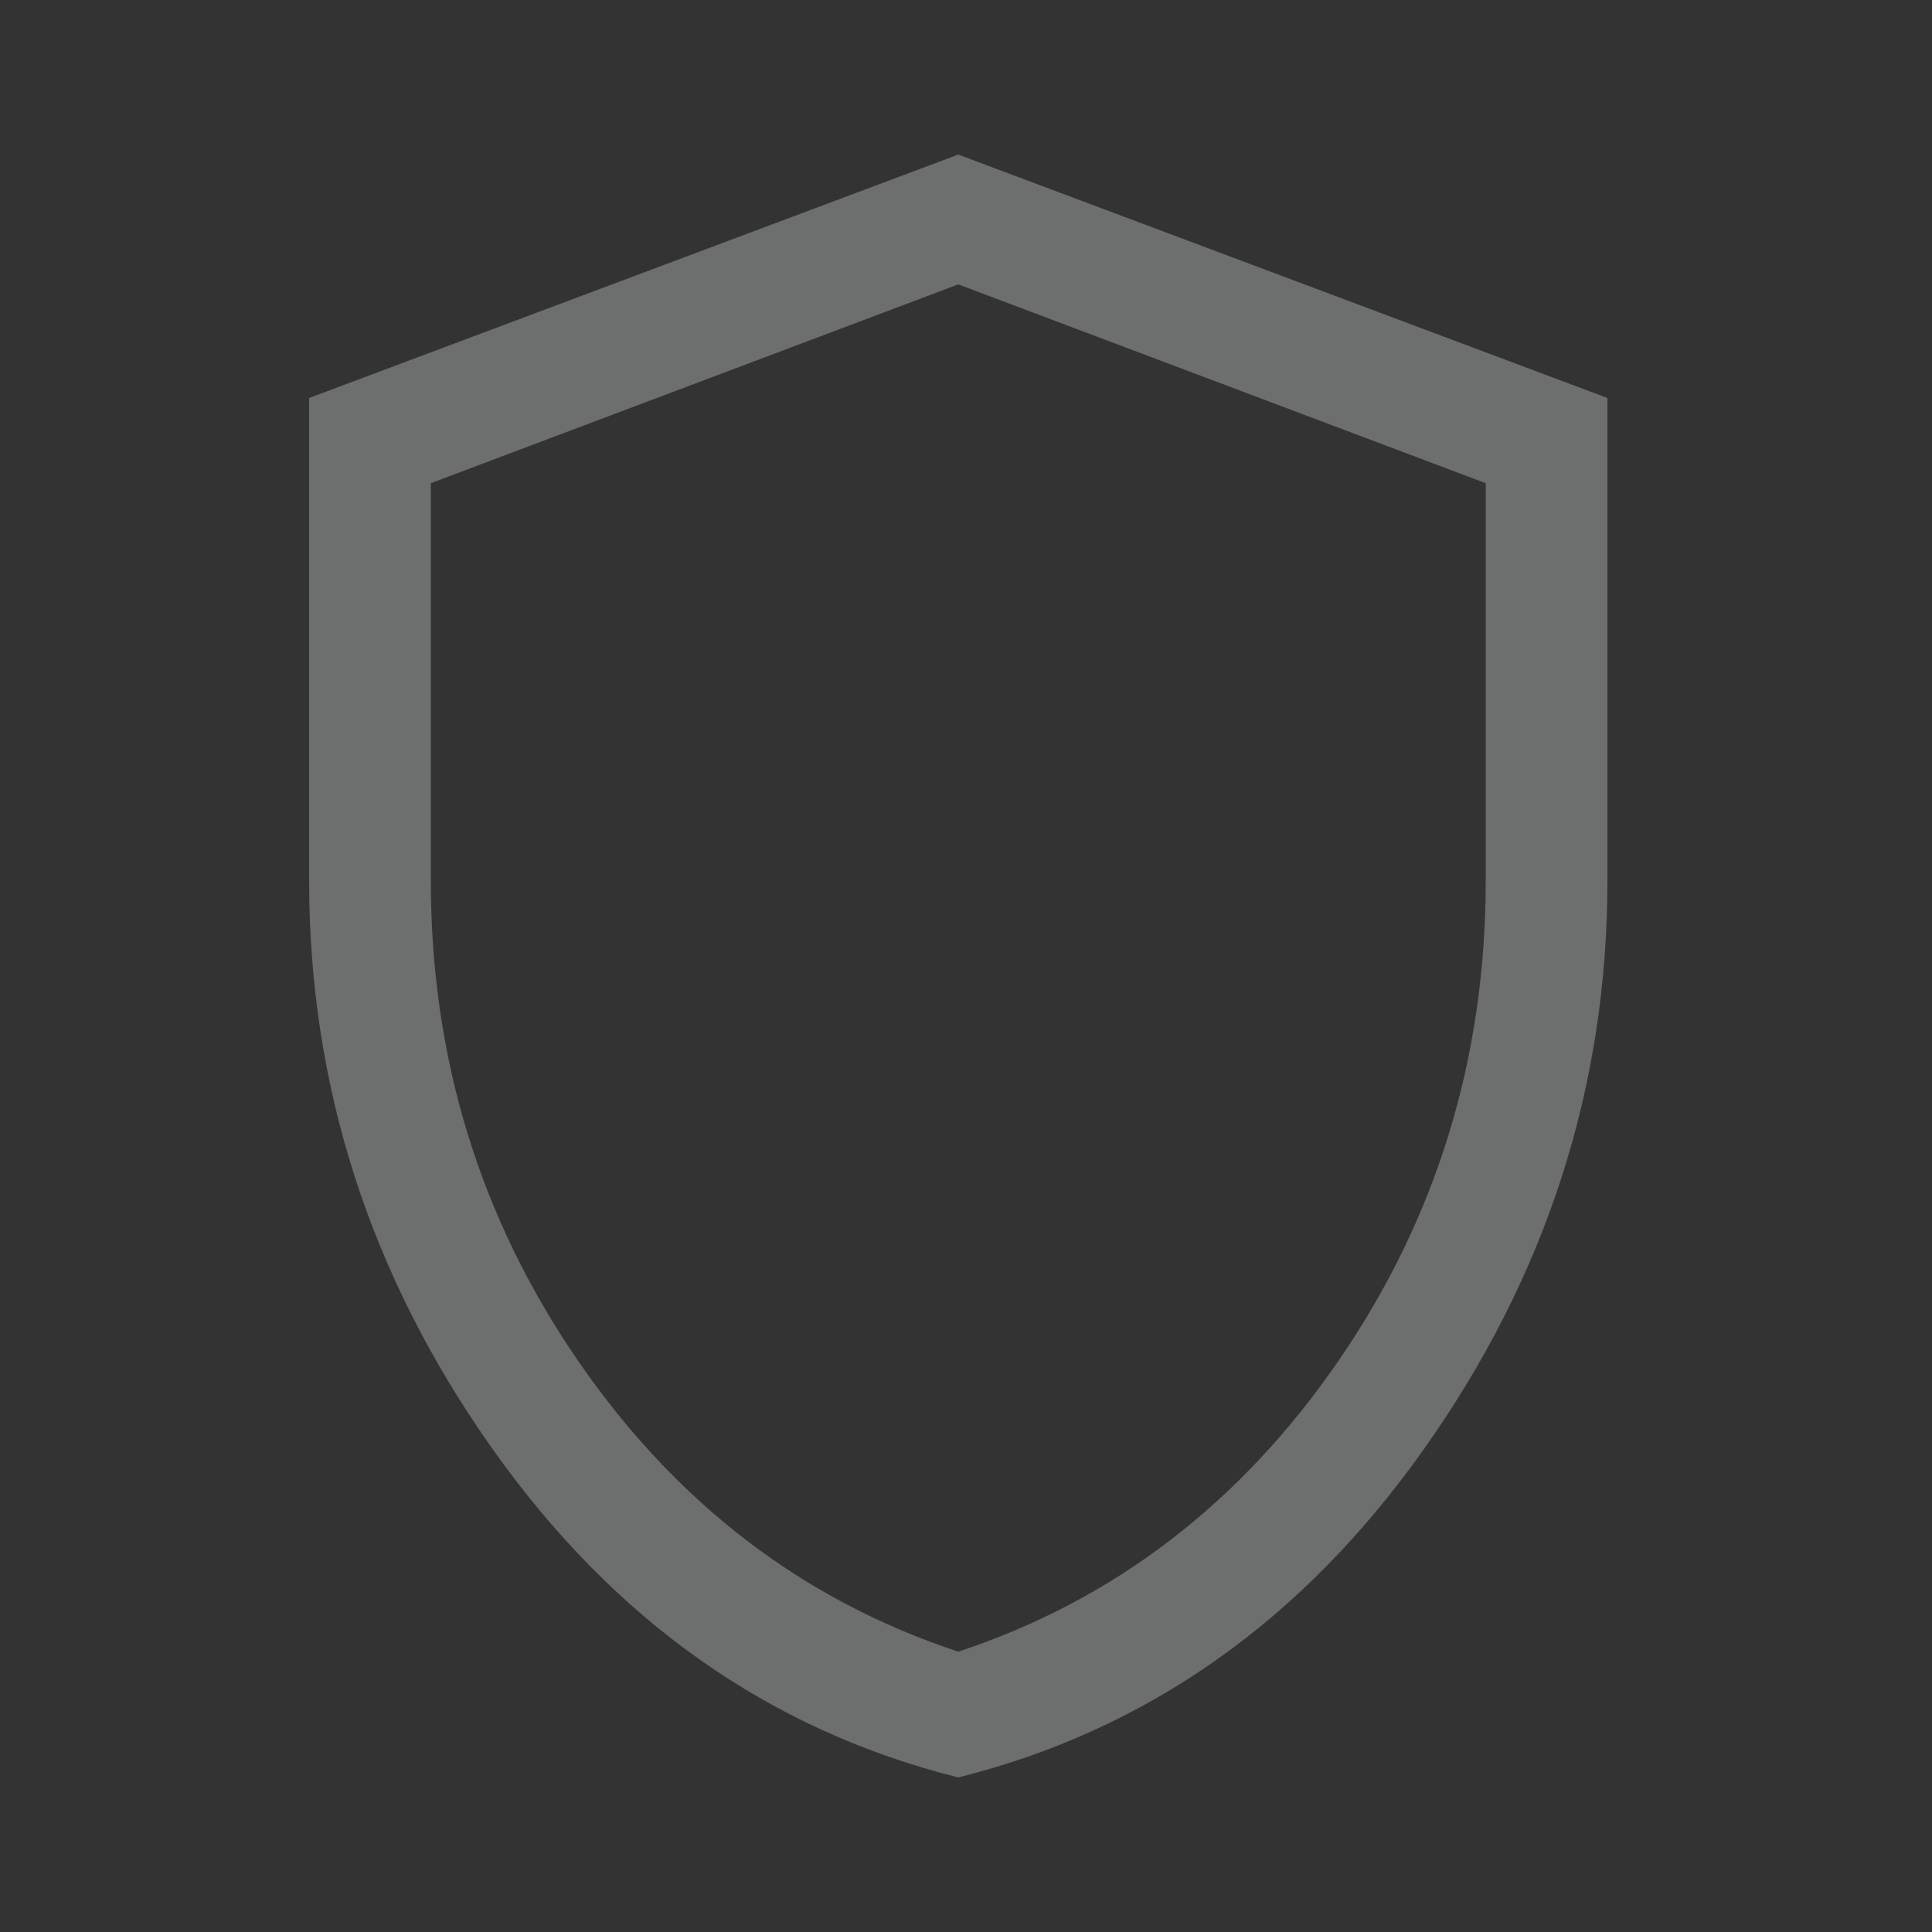 <?xml version="1.0" encoding="UTF-8"?> <svg xmlns="http://www.w3.org/2000/svg" width="50" height="50" viewBox="0 0 50 50" fill="none"><rect x="0" y="0" width="50" height="50" fill="#333333" stroke="none"/> <g opacity="0.3"> <path d="M24.8 46C19.9 44.775 15.875 41.931 12.725 37.469C9.575 33.006 8 28.115 8 22.795V10.3L24.8 4L41.6 10.3V22.795C41.6 28.115 40.025 33.006 36.875 37.469C33.725 41.931 29.7 44.775 24.8 46ZM24.8 42.745C28.825 41.415 32.106 38.904 34.644 35.211C37.181 31.519 38.45 27.38 38.45 22.795V12.505L24.8 7.36L11.15 12.505V22.795C11.15 27.38 12.419 31.519 14.956 35.211C17.494 38.904 20.775 41.415 24.8 42.745Z" fill="#F6F7F8"></path> </g> </svg> 